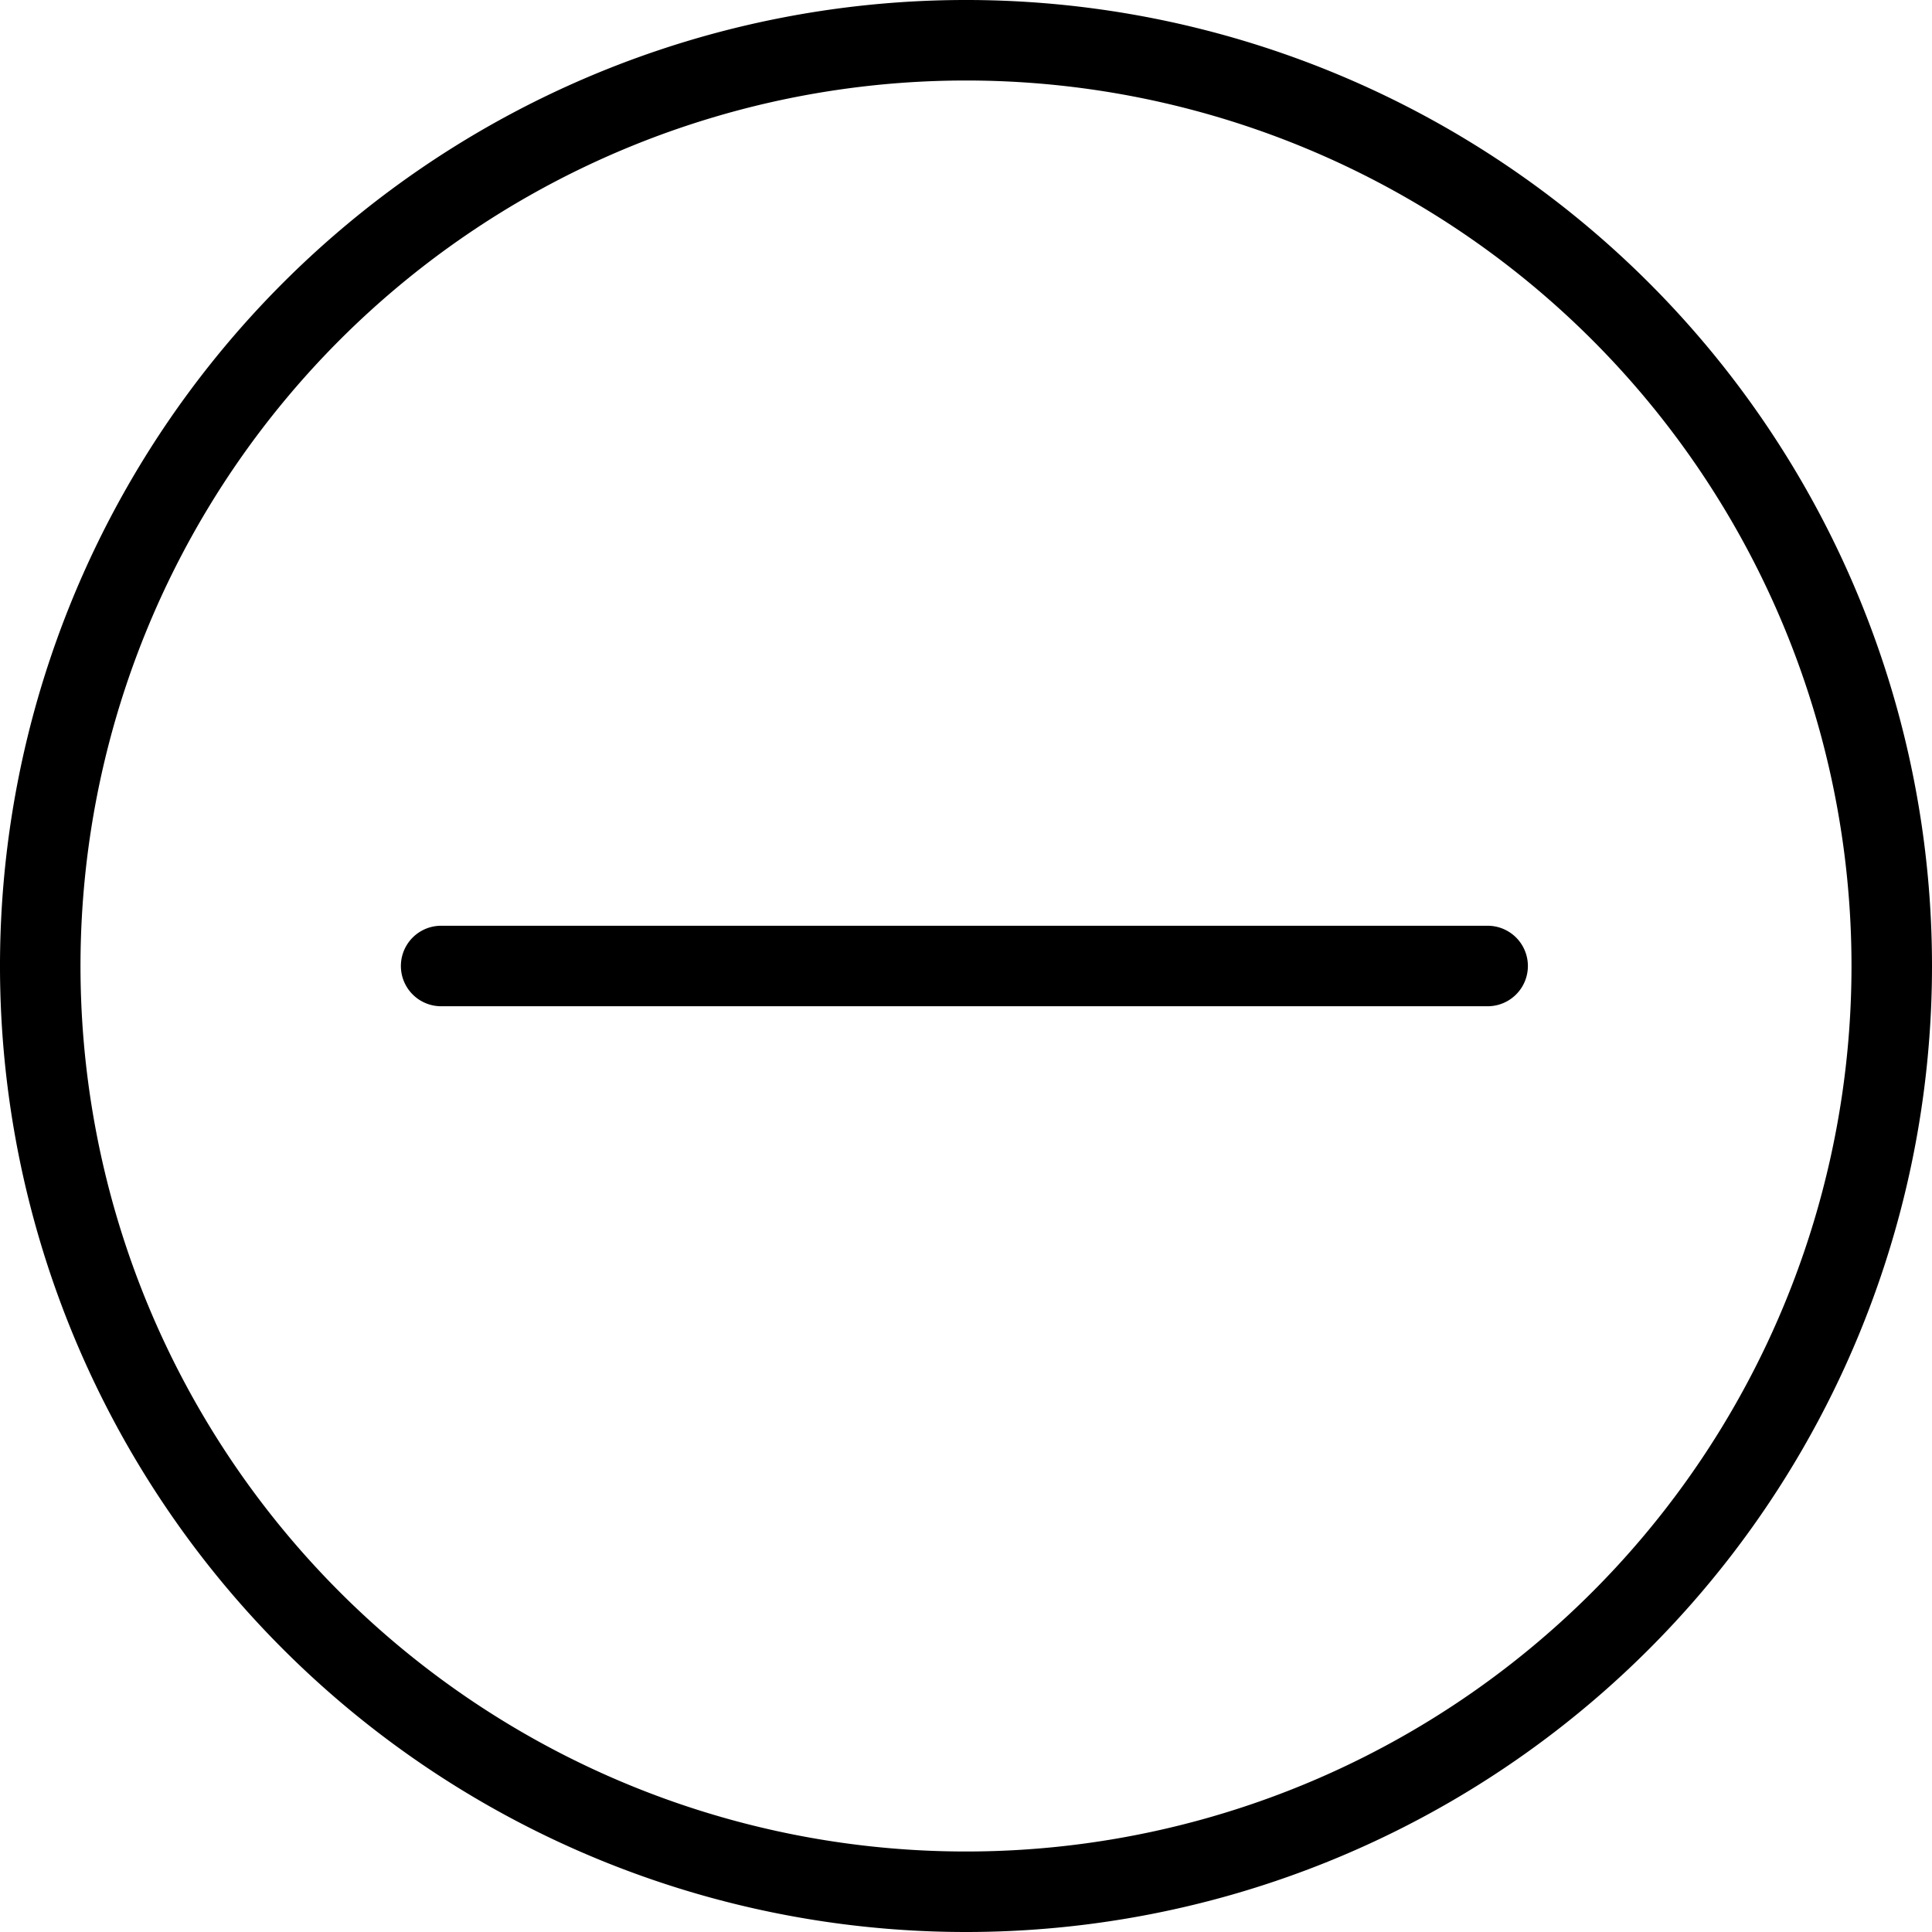 <svg width="24" height="24" viewBox="0 0 24 24" xmlns="http://www.w3.org/2000/svg">
  <title>minus</title>
  <path d="M18.48 12.5h-13a.5.5 0 0 1 0-1h13a.5.5 0 0 1 0 1z" fill="#000" fill-rule="evenodd"/>
  <path d="M12 24a12 12 0 1 1 12-12 12 12 0 0 1-12 12zm0-23a11 11 0 1 0 11 11A11 11 0 0 0 12 1z" fill="#000" fill-rule="evenodd"/>
</svg>
